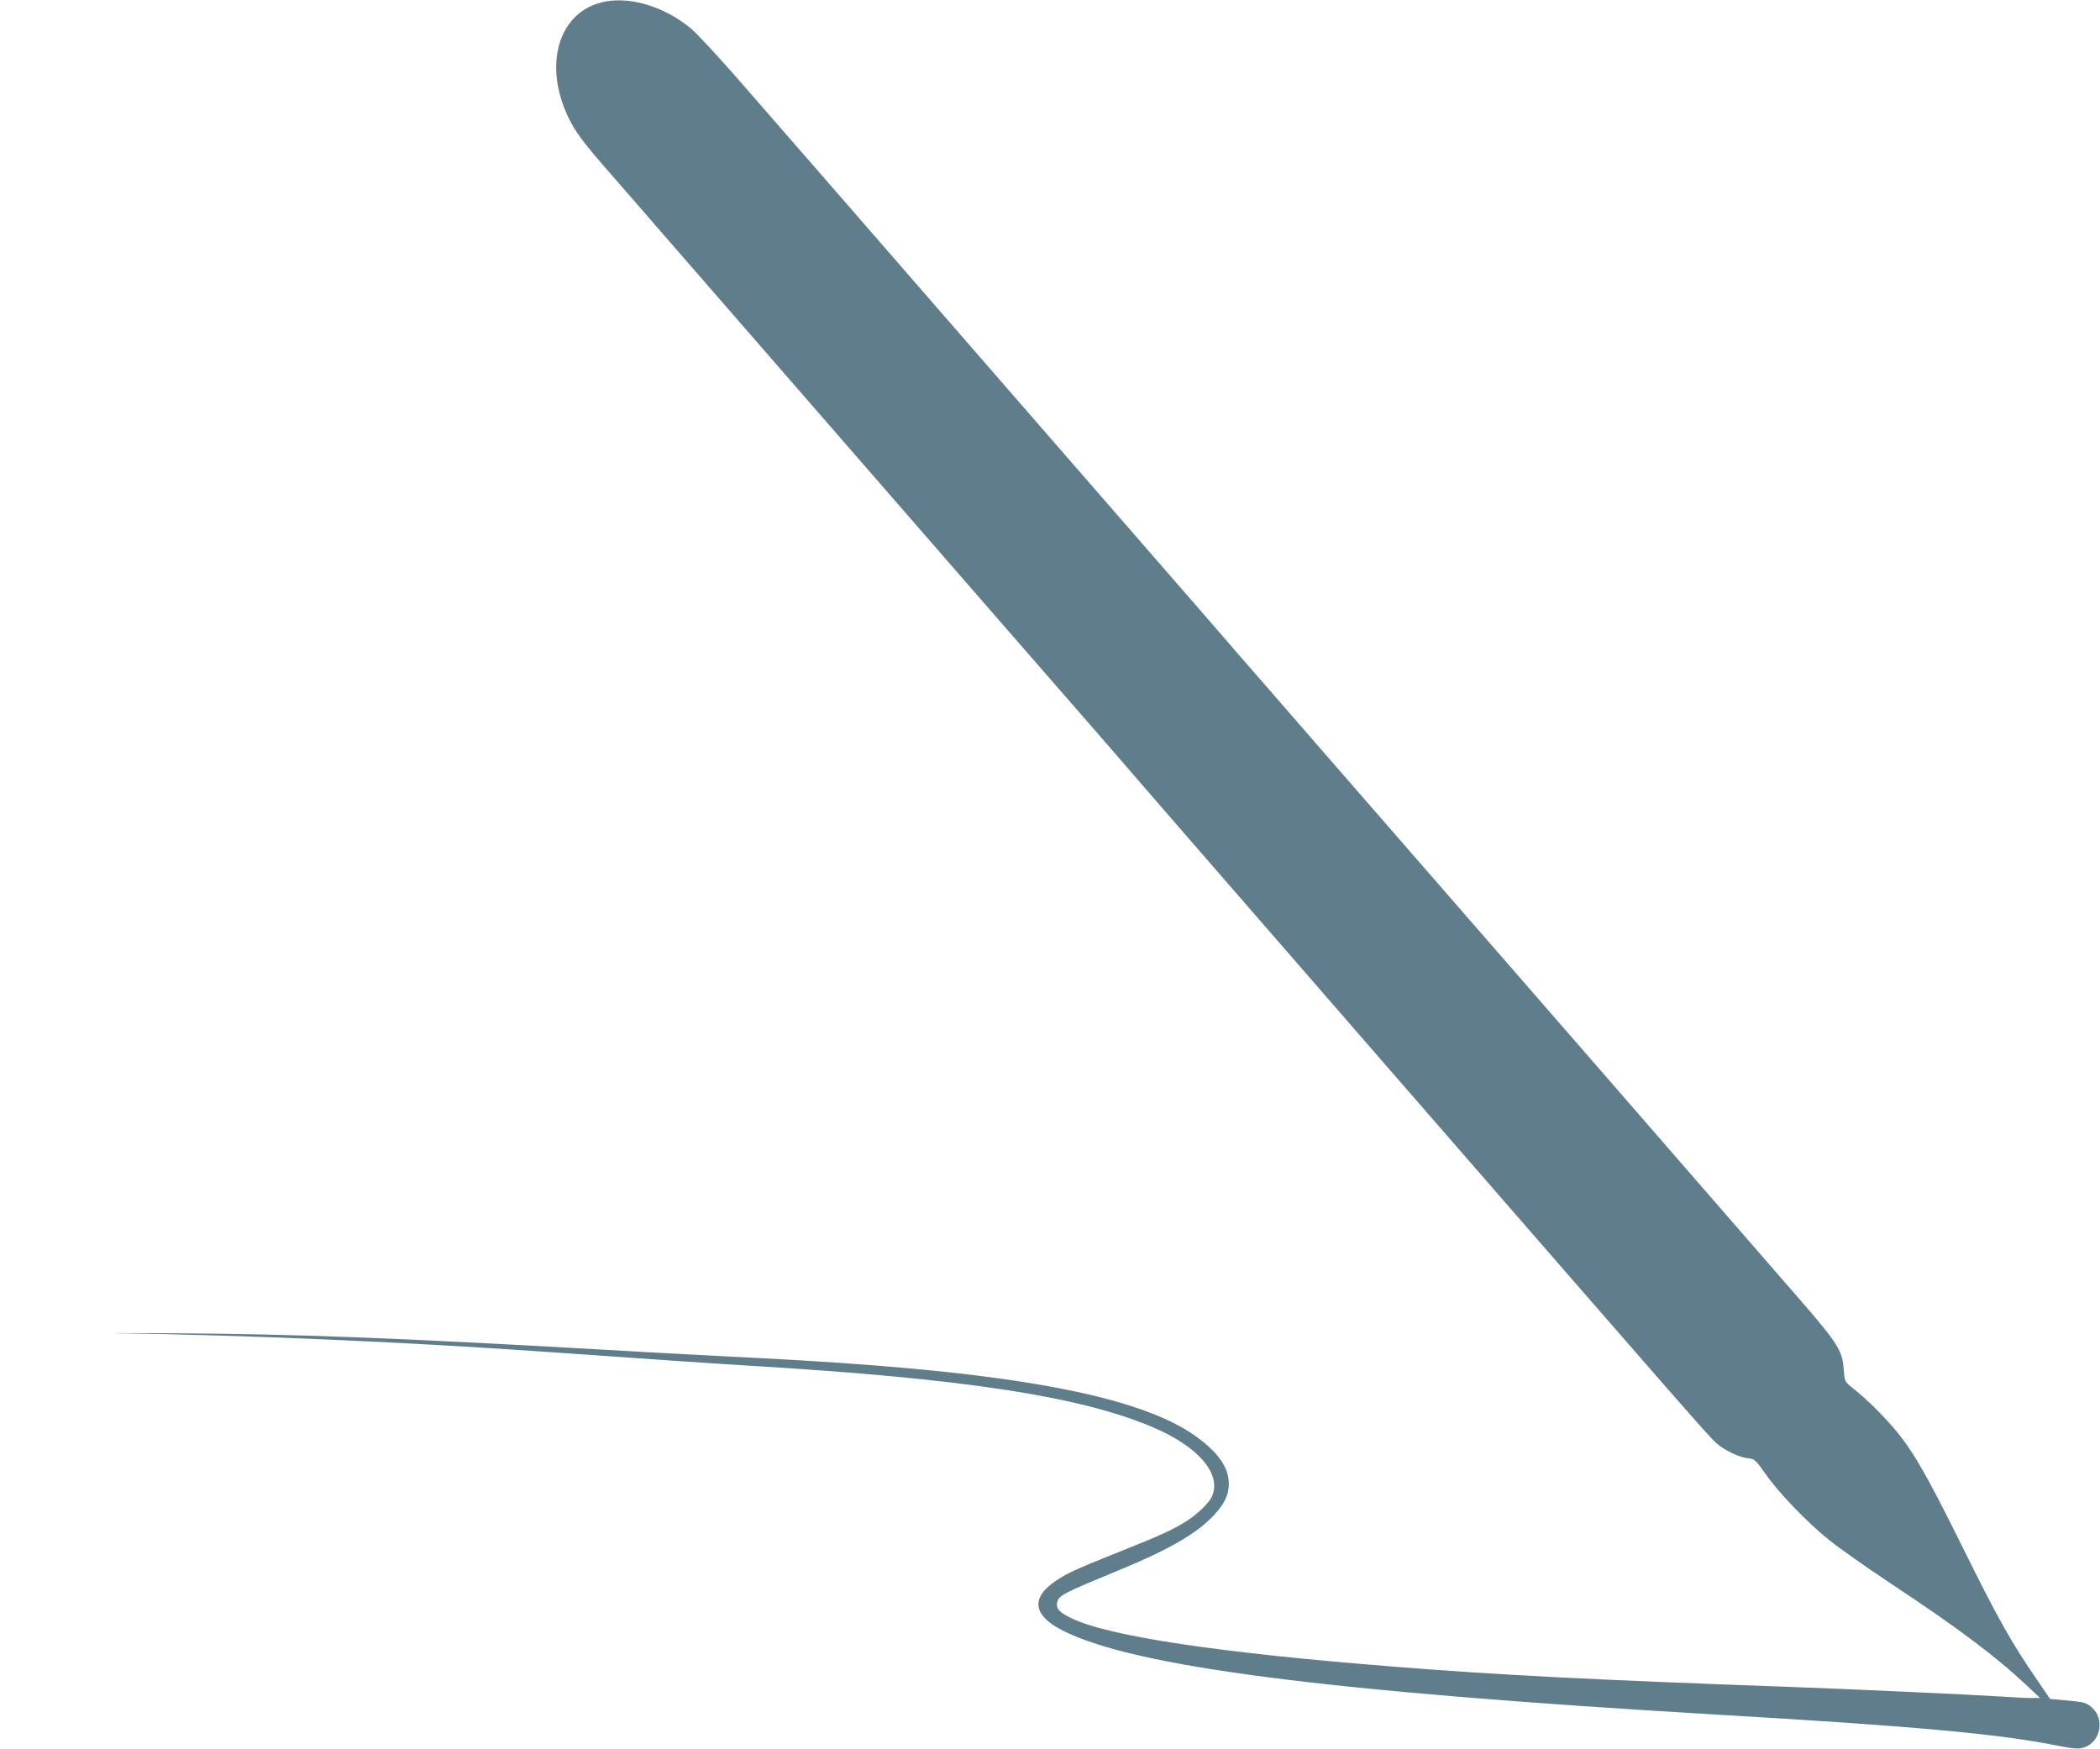 <?xml version="1.0" standalone="no"?>
<!DOCTYPE svg PUBLIC "-//W3C//DTD SVG 20010904//EN"
 "http://www.w3.org/TR/2001/REC-SVG-20010904/DTD/svg10.dtd">
<svg version="1.0" xmlns="http://www.w3.org/2000/svg"
 width="1280pt" height="1066pt" viewBox="0 0 1280 1066"
 preserveAspectRatio="xMidYMid meet">
<g transform="translate(0,1066) scale(0.1,-0.1)"
fill="#607d8b" stroke="none">
<path d="M3660 10644 c-259 -70 -347 -383 -196 -699 45 -93 91 -154 267 -355
79 -91 203 -232 274 -315 134 -154 2325 -2673 2654 -3049 101 -116 238 -274
304 -351 159 -184 111 -128 1586 -1825 1753 -2015 1863 -2141 1911 -2184 51
-46 137 -87 195 -94 40 -4 45 -9 106 -95 82 -117 255 -297 389 -404 58 -47
224 -164 370 -261 420 -278 642 -445 835 -626 l80 -75 -50 0 c-27 -1 -113 4
-190 9 -164 11 -904 45 -1320 60 -1146 41 -1741 71 -2365 121 -1070 84 -1747
185 -1977 295 -77 36 -98 61 -89 99 11 42 35 54 376 195 304 125 473 222 578
334 64 68 92 125 92 191 0 92 -52 175 -169 267 -324 258 -1078 408 -2461 488
-96 6 -308 17 -470 25 -162 8 -491 26 -730 40 -1268 72 -1860 94 -2600 99
-305 1 -458 2 -340 0 776 -11 1753 -53 2620 -114 693 -49 1032 -72 1250 -85
1291 -78 1988 -185 2433 -372 275 -116 420 -280 367 -417 -15 -41 -87 -112
-158 -157 -85 -54 -167 -91 -432 -196 -247 -98 -315 -130 -387 -184 -128 -96
-108 -197 55 -282 429 -224 1600 -376 3992 -517 1211 -71 1714 -117 2068 -187
113 -22 139 -24 172 -14 104 31 132 175 49 245 -35 30 -43 32 -163 43 l-90 8
-89 130 c-151 221 -232 365 -452 810 -227 459 -313 604 -442 745 -73 81 -149
153 -224 213 -46 37 -46 38 -51 110 -8 114 -34 156 -256 413 -237 274 -2307
2653 -2922 3358 -239 275 -466 536 -505 580 -83 97 -75 88 -1592 1831 -660
759 -1309 1505 -1443 1658 -133 153 -272 303 -308 333 -170 140 -387 202 -552
158z"/>
</g>
</svg>
